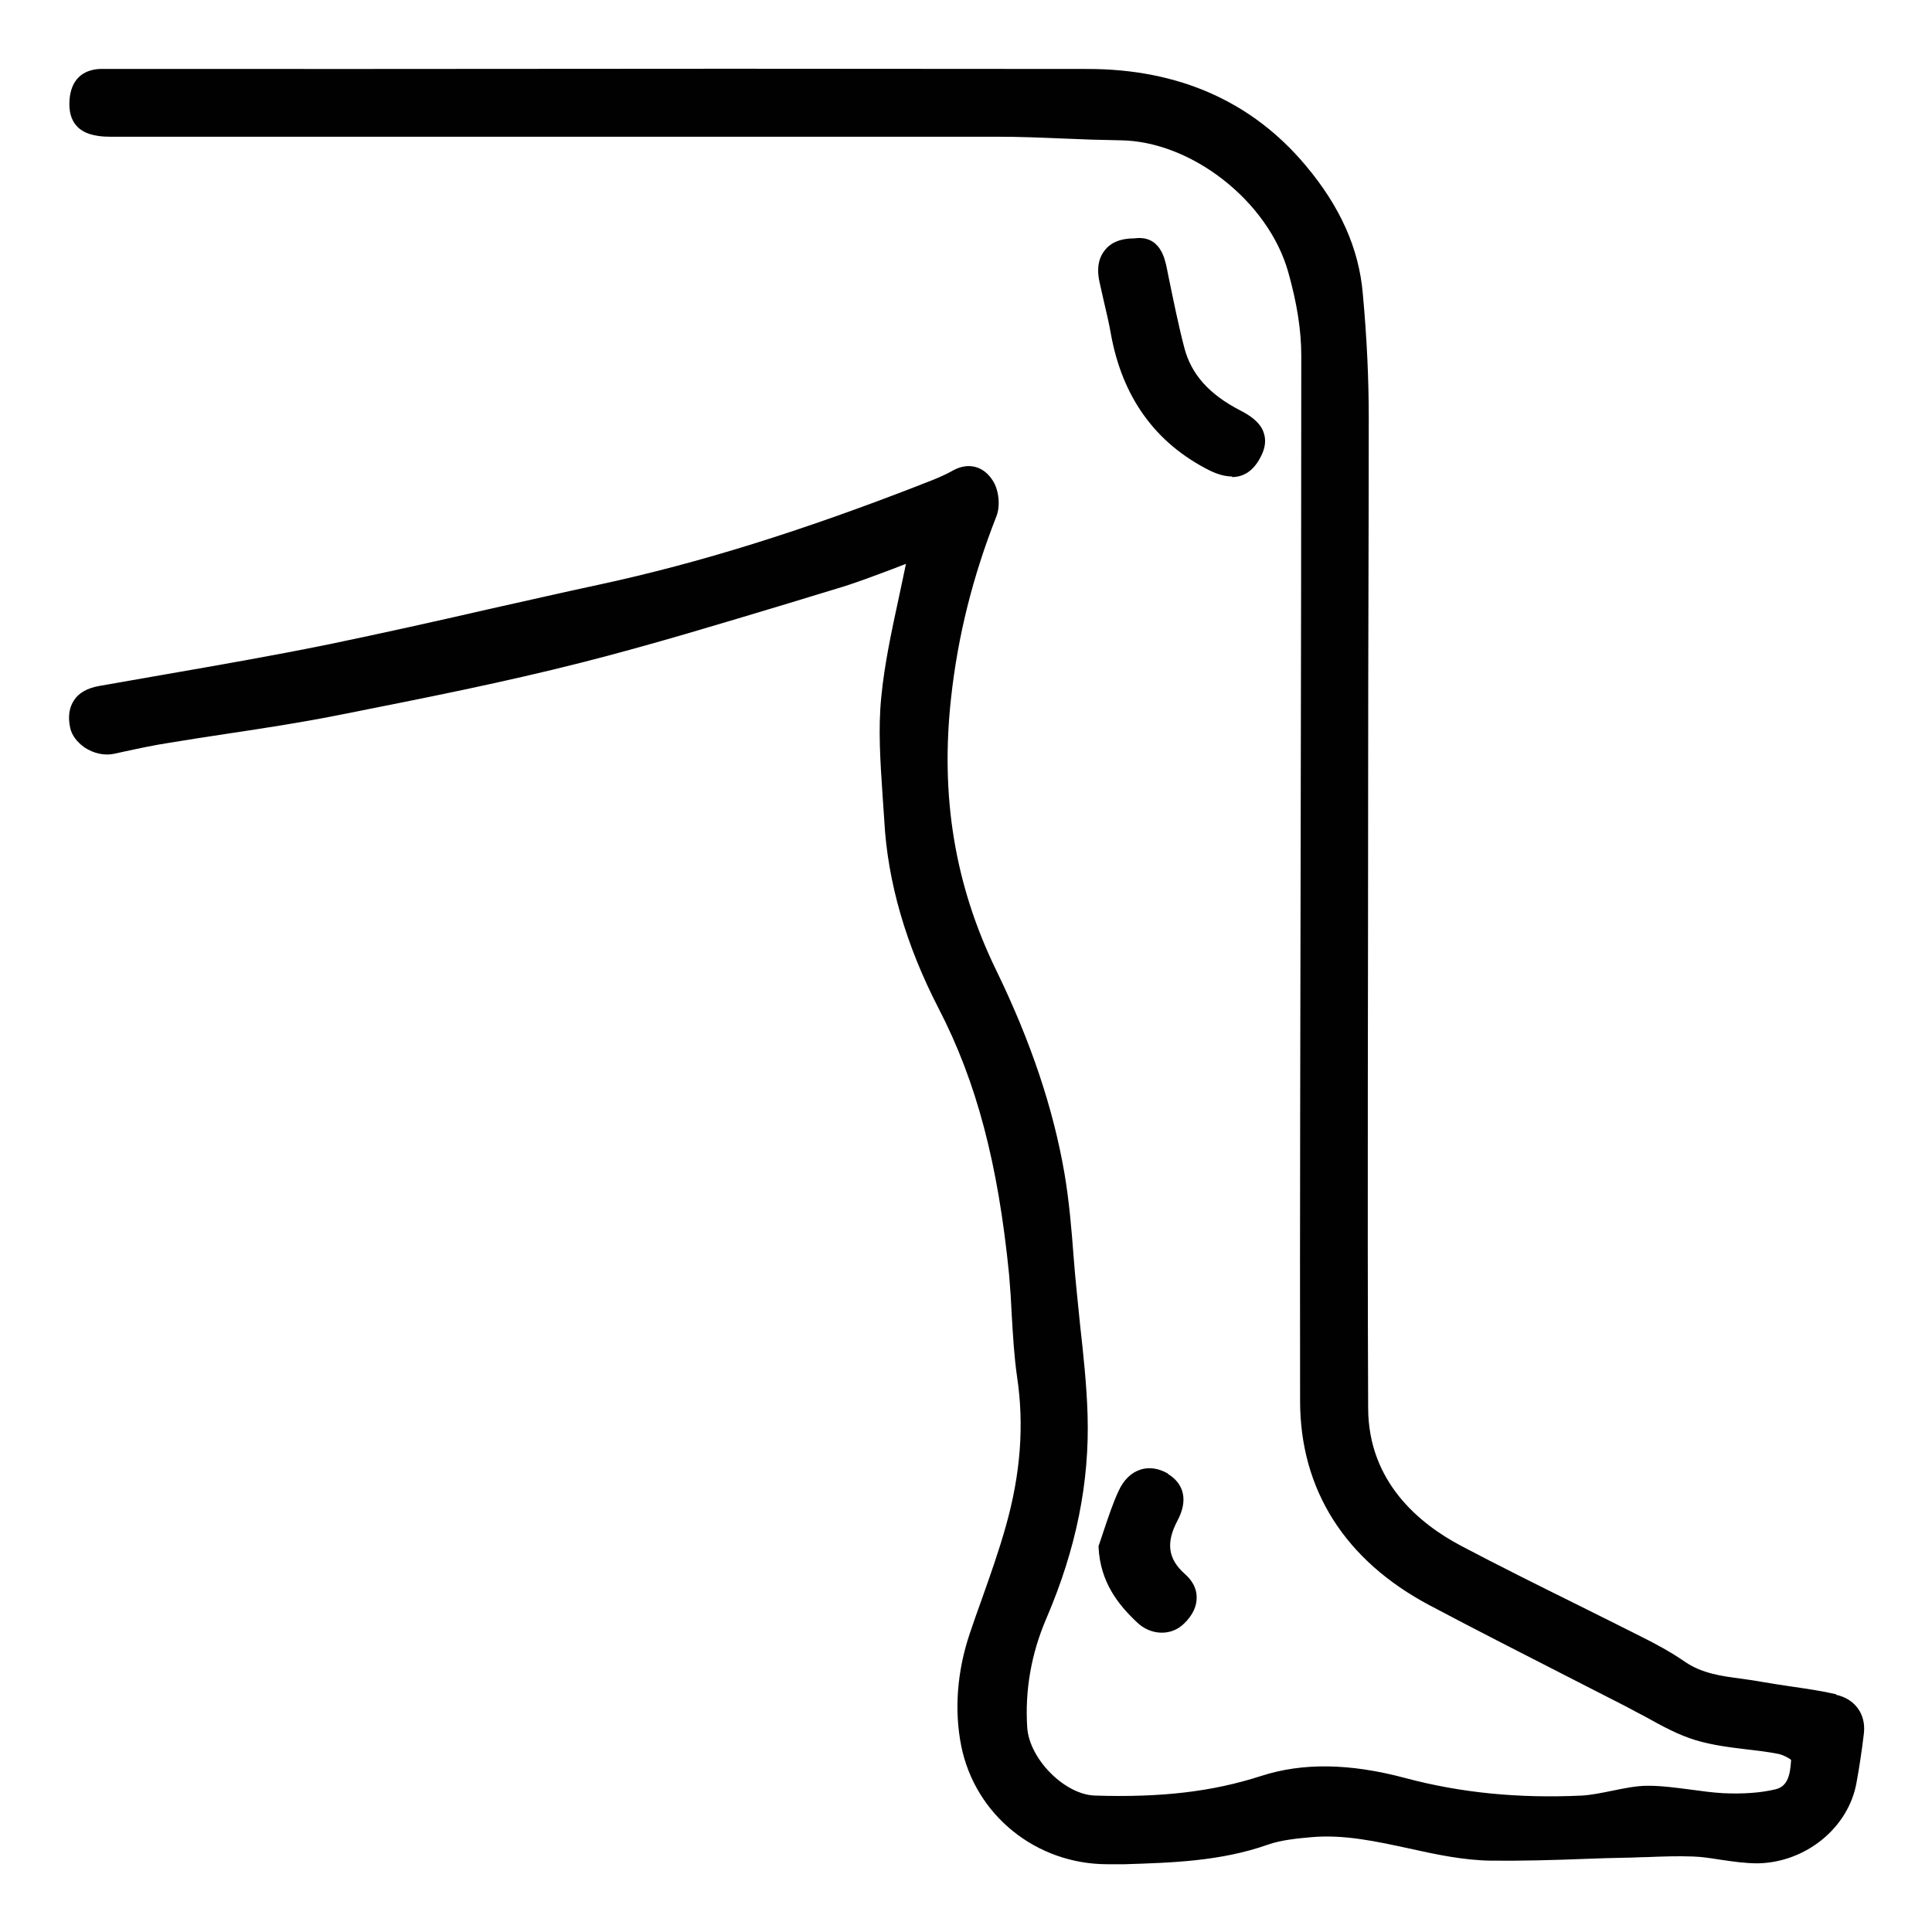 <?xml version="1.0" encoding="UTF-8"?> <svg xmlns="http://www.w3.org/2000/svg" id="Layer_1" viewBox="0 0 65 65"><defs><style>.cls-1{fill:#010101;}</style></defs><path class="cls-1" d="m61.77,57c-.48-.11-.96-.18-1.44-.25-.34-.05-.68-.1-1.02-.16-.23-.04-.47-.08-.71-.11-.69-.09-1.34-.18-1.91-.57-.49-.34-1.02-.62-1.42-.82-.75-.38-1.5-.75-2.26-1.13-1.27-.63-2.58-1.28-3.85-1.95-1.42-.75-3.12-2.16-3.13-4.63-.03-7.16,0-14.44,0-21.48,0-3.95.02-7.89.02-11.84,0-1.29-.06-2.66-.2-4.18-.13-1.52-.76-2.93-1.92-4.31-1.8-2.15-4.27-3.25-7.34-3.25-8.02-.01-16.03-.01-24.05,0H3.86c-.17,0-.34,0-.5,0-.61.03-.97.39-1.02,1.03-.03.39.05.68.24.89.22.24.58.36,1.12.36h8.81c7.02,0,14.04,0,21.06,0,.73,0,1.47.03,2.18.06.64.03,1.29.05,1.93.06,2.4.02,4.99,2.05,5.66,4.43.3,1.06.44,1.98.44,2.81,0,5.33-.01,10.66-.02,15.99-.01,6.39-.03,12.79-.02,19.18,0,2.99,1.51,5.37,4.36,6.88,1.6.85,3.24,1.68,4.82,2.49l1.8.92c.21.11.42.23.64.34.54.3,1.1.61,1.7.79.57.17,1.16.24,1.74.31.35.04.69.08,1.04.15.14.03.34.13.42.2-.03.56-.14.9-.53.99-.5.12-1.09.16-1.75.13-.36-.02-.73-.07-1.09-.12-.47-.06-.96-.13-1.45-.13-.41,0-.81.09-1.21.17-.35.07-.68.14-1.01.16-2.12.1-4.07-.09-5.94-.59-1.87-.5-3.46-.52-4.85-.07-1.64.53-3.36.73-5.59.66-1.02-.03-2.21-1.23-2.28-2.29-.08-1.24.13-2.47.64-3.66,1.01-2.35,1.46-4.6,1.39-6.86-.03-1.01-.14-2.02-.25-3.01-.04-.4-.08-.79-.12-1.19-.04-.38-.07-.75-.1-1.13-.07-.92-.15-1.88-.31-2.81-.38-2.19-1.13-4.42-2.29-6.81-1.4-2.87-1.89-5.87-1.52-9.19.23-2.08.73-4.07,1.52-6.08.14-.35.09-.86-.1-1.18-.31-.52-.84-.66-1.36-.37-.32.18-.67.32-1.02.45l-.07.03c-4.01,1.56-7.44,2.63-10.77,3.35-1.26.27-2.52.56-3.78.84-1.74.4-3.54.8-5.32,1.17-1.86.38-3.76.71-5.6,1.03-.72.13-1.45.25-2.17.38-.39.07-.68.23-.84.48-.16.24-.21.55-.13.92.05.25.23.49.49.67.3.2.67.28.99.21l.32-.07c.51-.11,1.02-.22,1.54-.3.66-.11,1.32-.21,1.98-.31,1.2-.18,2.44-.37,3.65-.61,3.08-.61,5.65-1.12,8.28-1.79,2.32-.59,4.65-1.3,6.91-1.98l1.61-.49c.65-.19,1.29-.44,1.91-.67.15-.06.29-.11.44-.17-.08.37-.15.73-.23,1.09-.25,1.16-.49,2.26-.6,3.39-.11,1.08-.03,2.19.04,3.26.02.29.04.59.06.88.11,2.08.73,4.21,1.83,6.34,1.27,2.45,2,5.21,2.37,8.95.04.46.07.91.09,1.37.04.68.08,1.39.18,2.08.24,1.61.12,3.25-.38,5.02-.23.82-.52,1.64-.8,2.43-.14.39-.28.78-.41,1.17-.43,1.27-.53,2.59-.29,3.79.47,2.33,2.52,3.98,4.92,3.98.05,0,.1,0,.15,0h.43c1.59-.05,3.24-.1,4.82-.66.46-.16,1.01-.21,1.46-.25,1.11-.1,2.22.15,3.29.38.9.2,1.83.4,2.78.41,1.05.01,2.11-.02,3.14-.06.46-.02.92-.03,1.38-.04.23,0,.47-.02.7-.02.51-.02,1.04-.04,1.55-.02.31.01.61.06.94.11.4.06.82.12,1.24.12,1.62-.03,3.05-1.2,3.32-2.71.09-.49.18-1.07.25-1.67.07-.64-.3-1.15-.93-1.29Z"></path><path class="cls-1" d="m41.45,16.05c.41,0,.74-.23.97-.69.15-.29.18-.55.1-.79-.09-.29-.34-.53-.79-.76-1.05-.54-1.66-1.22-1.89-2.13-.2-.77-.36-1.57-.52-2.34l-.06-.3c-.07-.34-.23-1.14-1.1-1.02h0c-.56,0-.85.21-.99.4-.15.18-.3.51-.18,1.06.05.24.11.48.16.71.08.34.16.68.22,1.02.38,2.14,1.49,3.69,3.31,4.61.28.14.54.21.77.21Z"></path><path class="cls-1" d="m39.3,49.58c-.31-.18-.63-.23-.92-.14-.32.1-.58.35-.75.73-.19.41-.33.84-.47,1.25-.06.18-.12.36-.18.54l-.02.05v.05c.06,1.18.67,1.93,1.27,2.5.25.25.56.37.86.37.27,0,.54-.1.75-.31.28-.27.43-.58.42-.89,0-.28-.14-.55-.39-.77-.58-.51-.65-1.06-.25-1.81.35-.66.23-1.23-.34-1.57Z"></path></svg> 